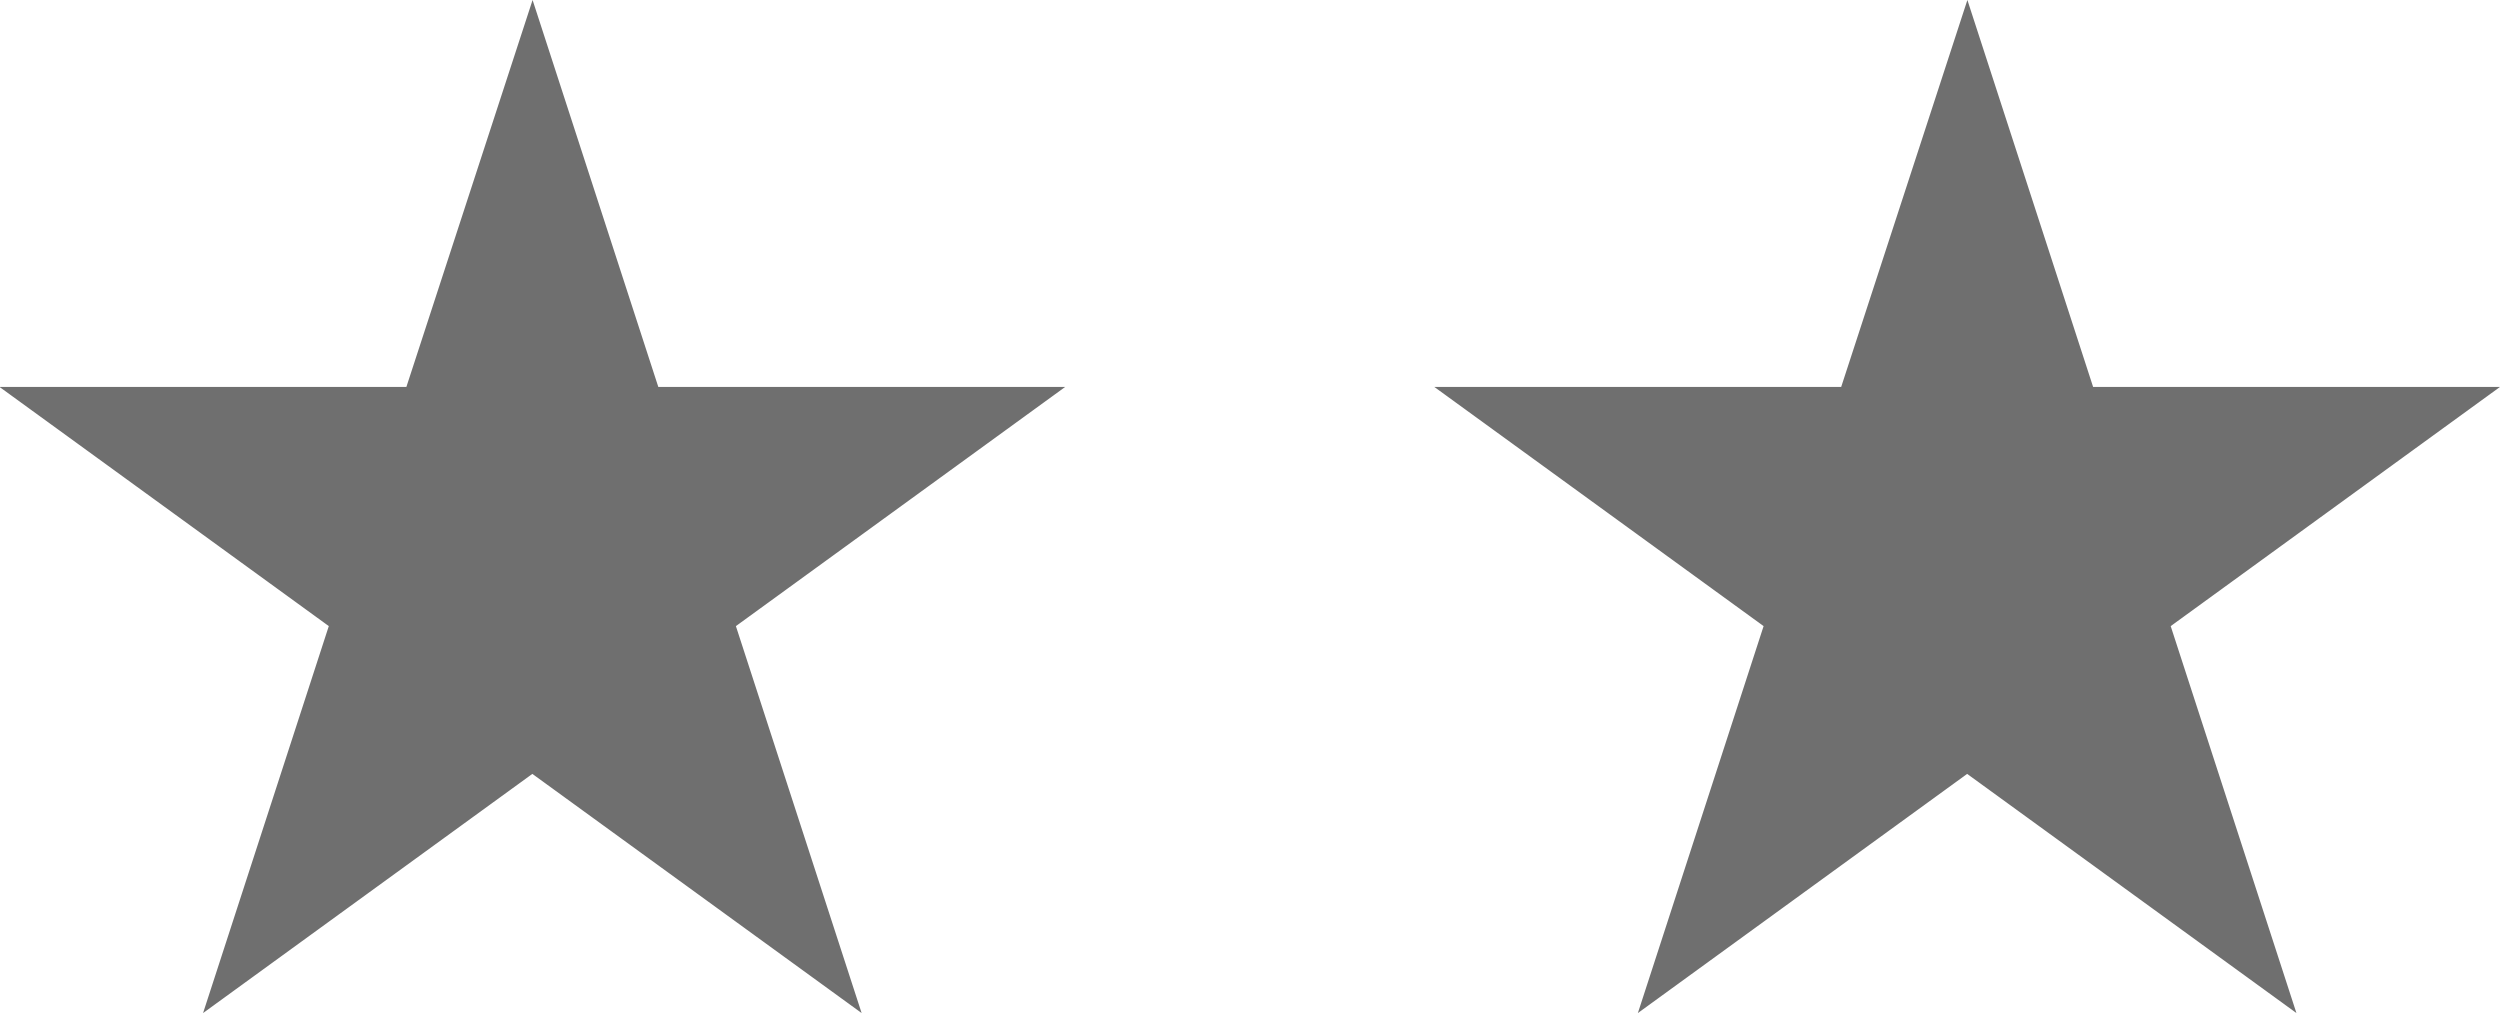<svg xmlns="http://www.w3.org/2000/svg" width="82.757" height="33.535" viewBox="0 0 82.757 33.535">
  <g id="Group_100" data-name="Group 100" transform="translate(-108.693 -259.274)">
    <path id="Path_104" data-name="Path 104" d="M507.418,196.024l4.162,12.809h13.468l-10.9,7.917,4.162,12.809-10.9-7.917-10.9,7.917,4.162-12.809-10.9-7.917h13.468Z" transform="translate(-381.095 63.25)" fill="#6F6F6F"/>
    <path id="Path_109" data-name="Path 109" d="M507.418,196.024l4.162,12.809h13.468l-10.9,7.917,4.162,12.809-10.9-7.917-10.9,7.917,4.162-12.809-10.9-7.917h13.468Z" transform="translate(-333.599 63.25)" fill="#6F6F6F"/>
  </g>
</svg>
